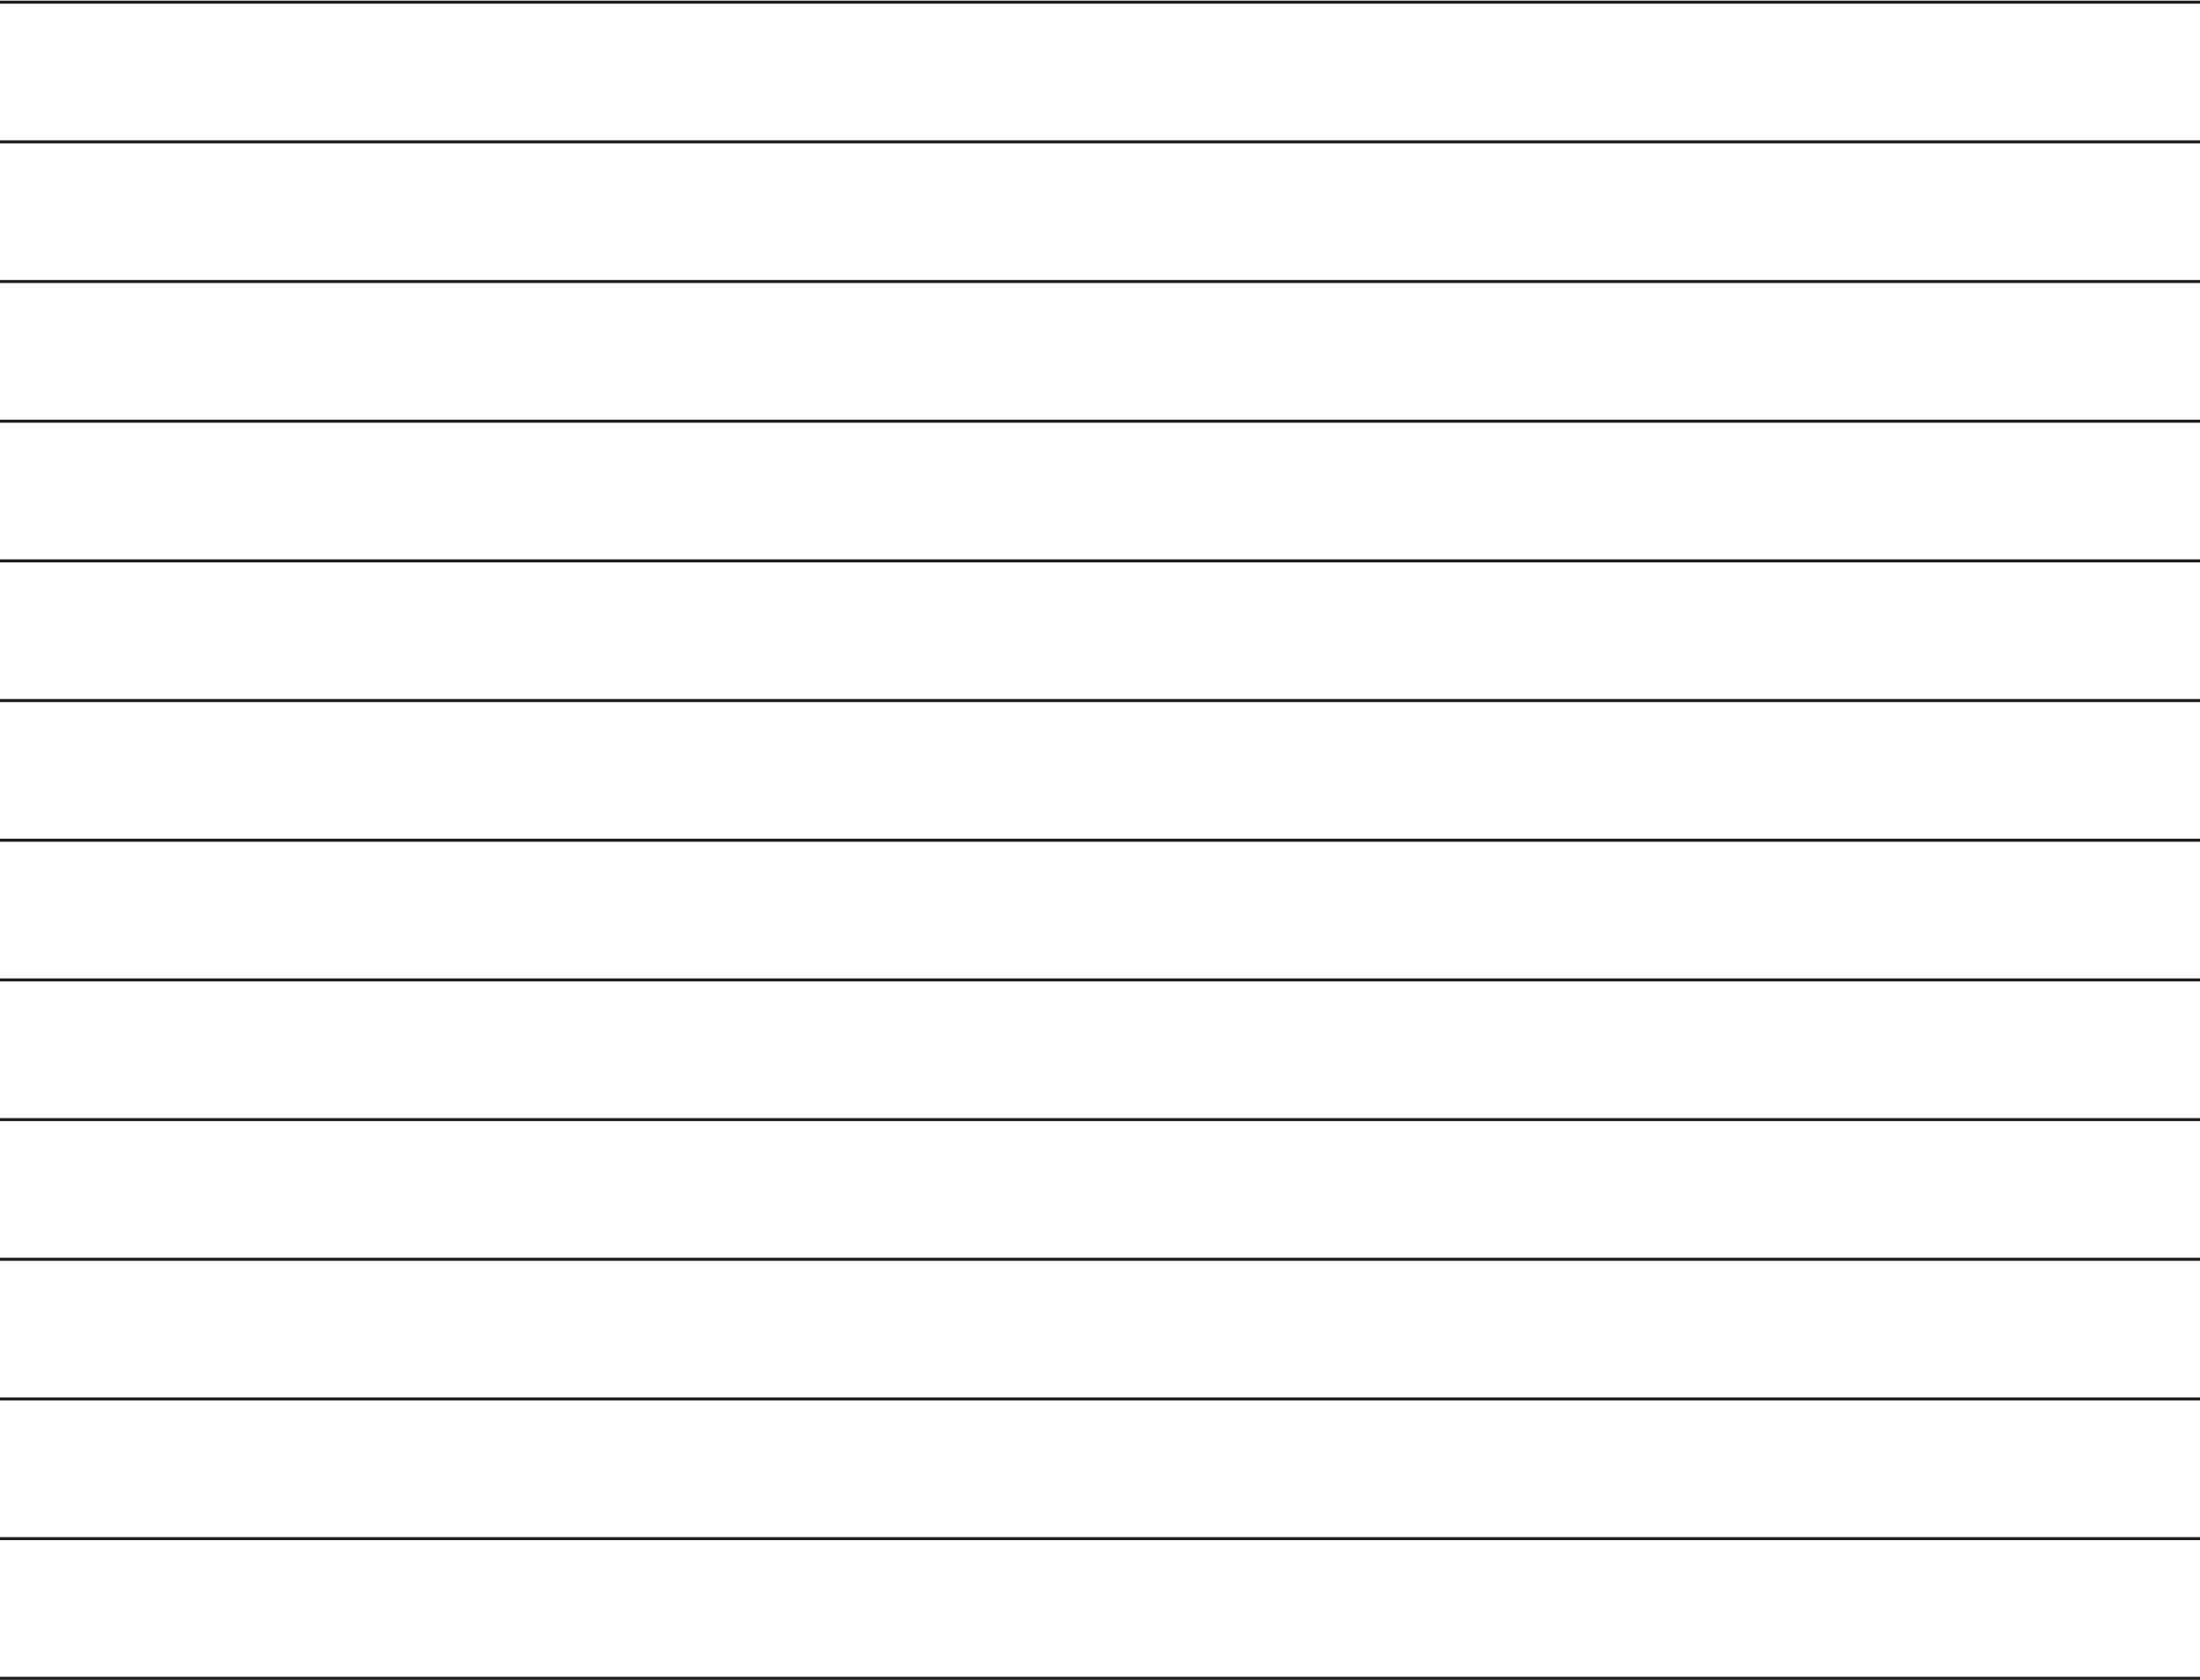 <?xml version="1.0" encoding="UTF-8"?> <svg xmlns="http://www.w3.org/2000/svg" width="897" height="685" viewBox="0 0 897 685" fill="none"><line y1="0.882" x2="897" y2="0.882" stroke="#1E1E1E" stroke-width="1.239"></line><line y1="57.829" x2="897" y2="57.829" stroke="#1E1E1E" stroke-width="1.239"></line><line y1="114.778" x2="897" y2="114.778" stroke="#1E1E1E" stroke-width="1.239"></line><line y1="171.726" x2="897" y2="171.726" stroke="#1E1E1E" stroke-width="1.239"></line><line y1="228.675" x2="897" y2="228.675" stroke="#1E1E1E" stroke-width="1.239"></line><line y1="285.623" x2="897" y2="285.623" stroke="#1E1E1E" stroke-width="1.239"></line><line y1="342.571" x2="897" y2="342.571" stroke="#1E1E1E" stroke-width="1.239"></line><line y1="399.519" x2="897" y2="399.519" stroke="#1E1E1E" stroke-width="1.239"></line><line y1="456.467" x2="897" y2="456.467" stroke="#1E1E1E" stroke-width="1.239"></line><line y1="513.415" x2="897" y2="513.415" stroke="#1E1E1E" stroke-width="1.239"></line><line y1="570.363" x2="897" y2="570.363" stroke="#1E1E1E" stroke-width="1.239"></line><line y1="627.312" x2="897" y2="627.312" stroke="#1E1E1E" stroke-width="1.239"></line><line y1="684.26" x2="897" y2="684.26" stroke="#1E1E1E" stroke-width="1.239"></line></svg> 